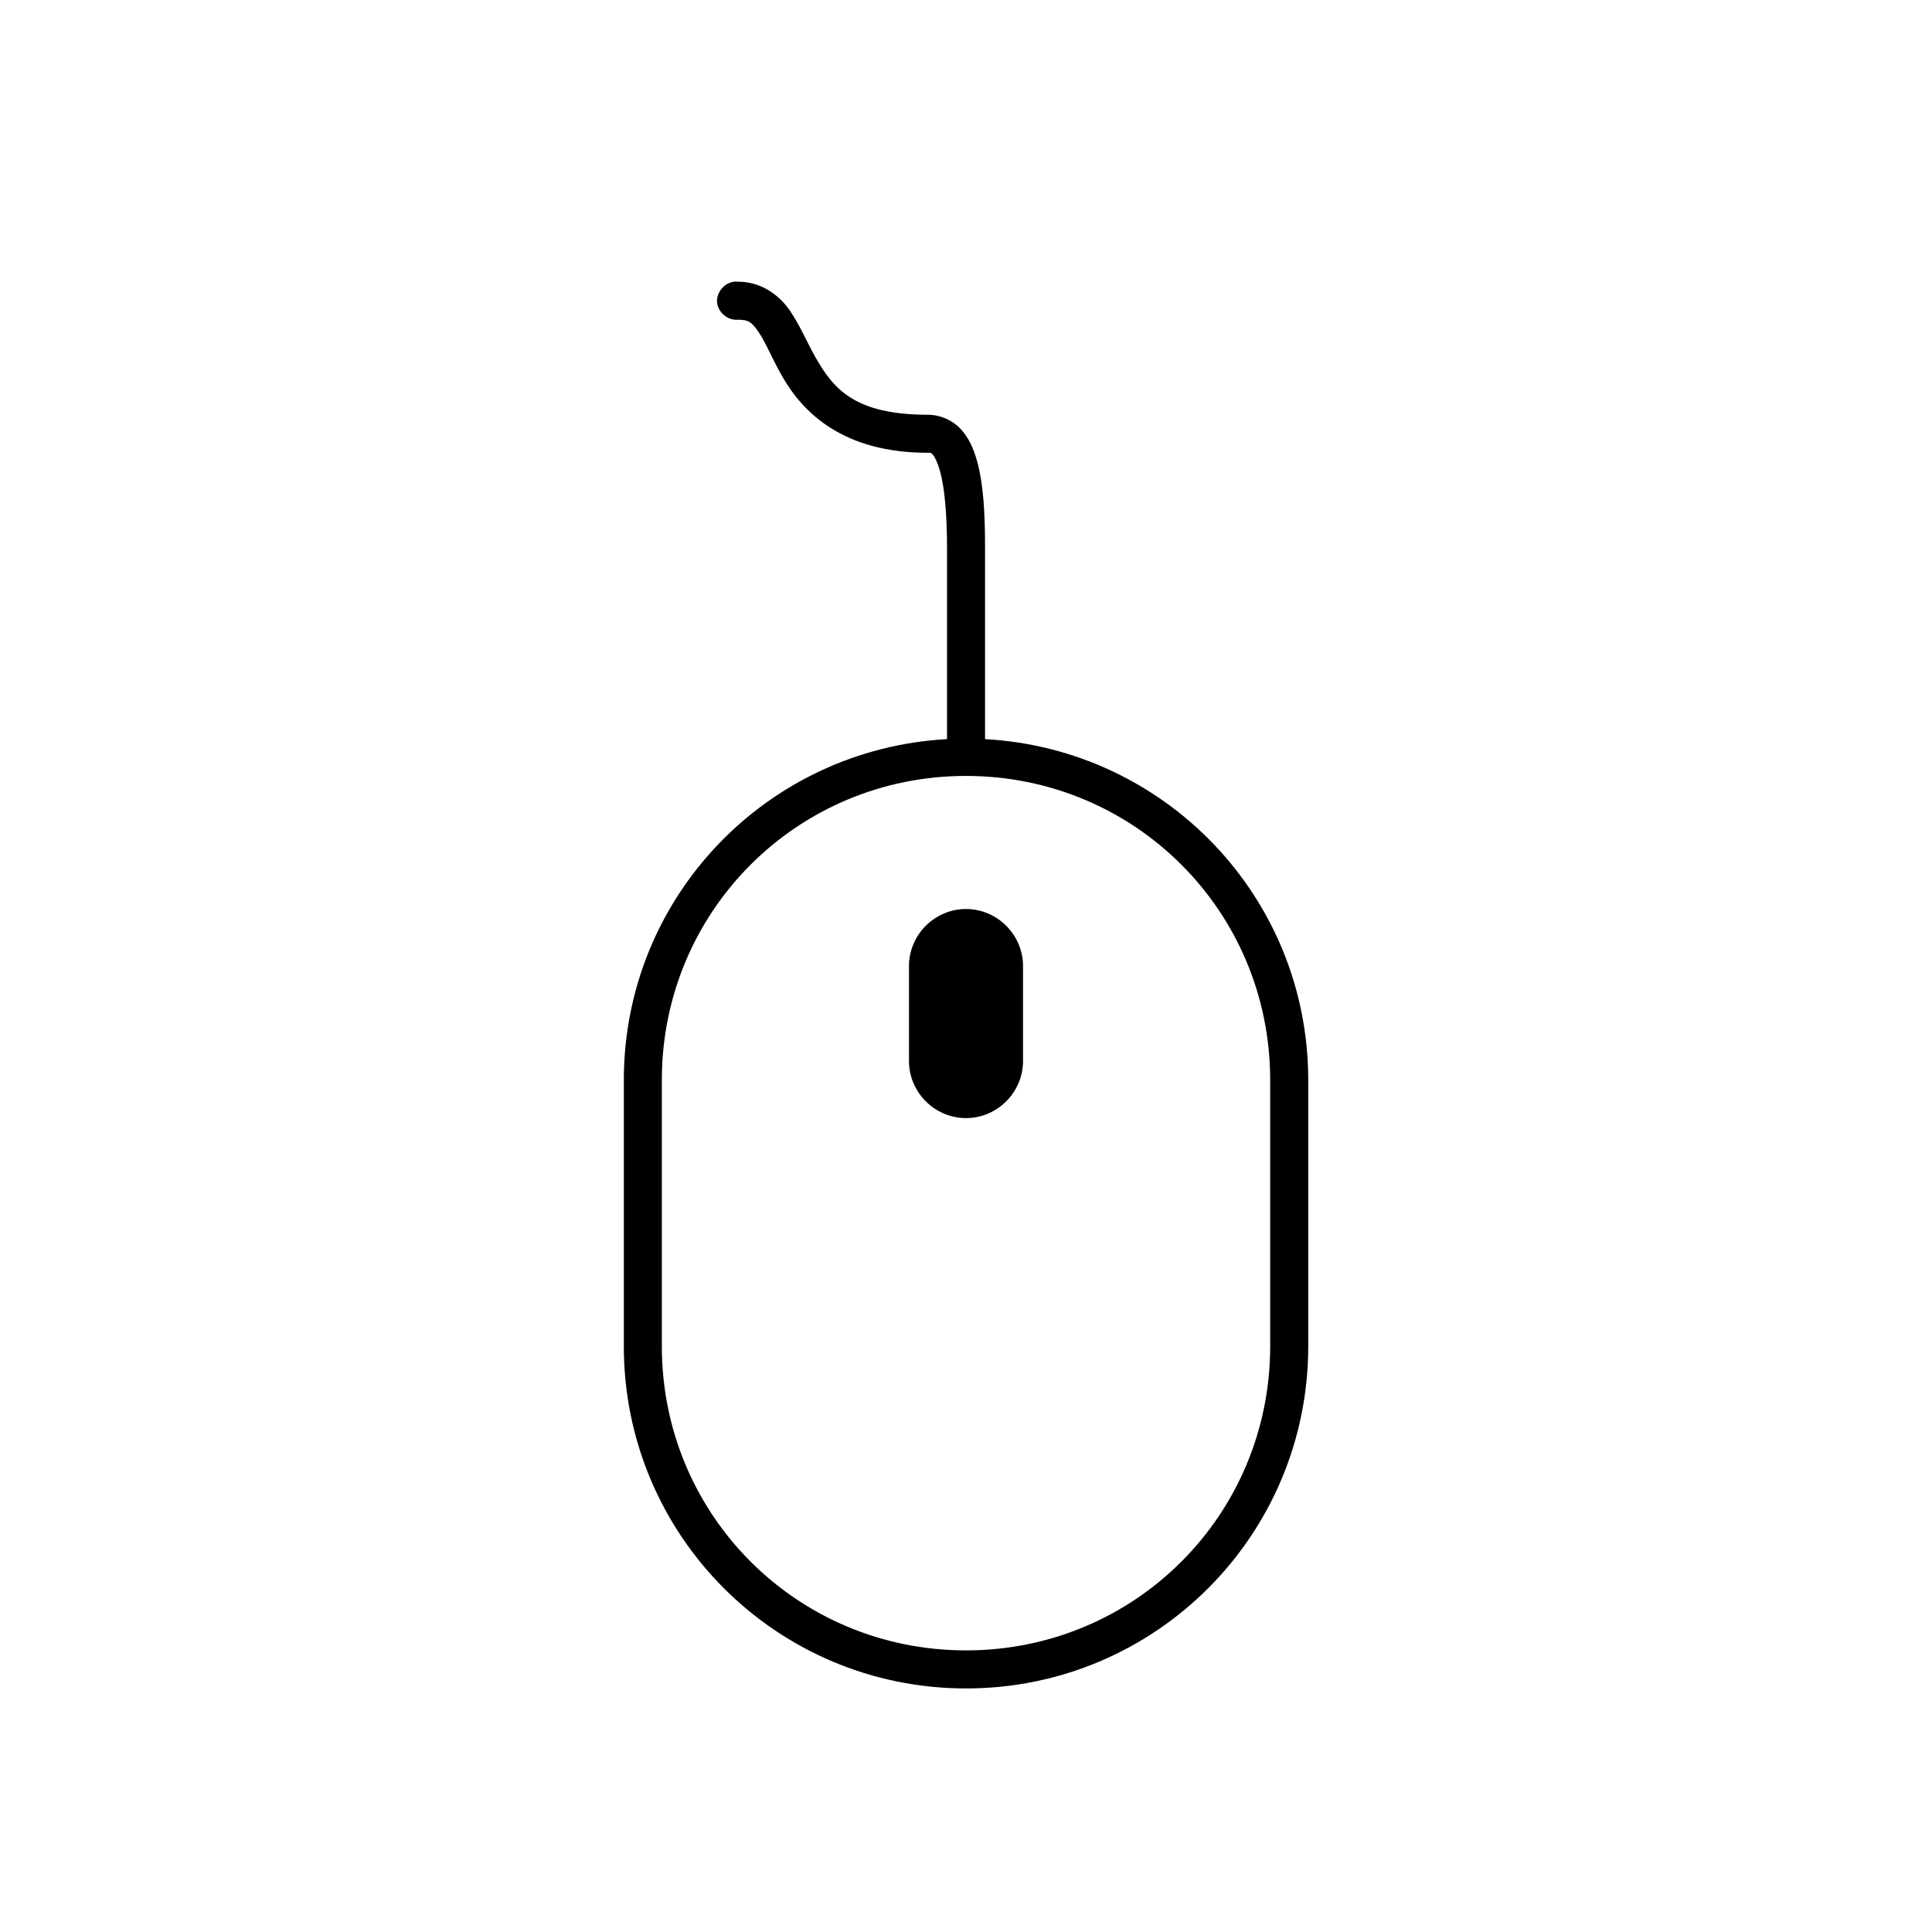 <?xml version="1.0" encoding="UTF-8"?>
<!-- Uploaded to: ICON Repo, www.svgrepo.com, Generator: ICON Repo Mixer Tools -->
<svg fill="#000000" width="800px" height="800px" version="1.1" viewBox="144 144 512 512" xmlns="http://www.w3.org/2000/svg">
 <path d="m338.6 218.65c-2.637 0.246-4.812 2.871-4.566 5.512 0.246 2.637 2.871 4.812 5.512 4.566 2.922 0 3.719 0.715 5.512 3.305 1.793 2.59 3.555 7.027 6.297 11.809 5.484 9.559 16.121 20.152 38.574 20.152 0.711 0 0.734-0.098 1.258 0.473 0.523 0.566 1.262 2.059 1.891 4.25 1.258 4.383 1.891 11.66 1.891 20.465v50.379c-0.004 0.105-0.004 0.211 0 0.316-47.785 2.621-85.648 41.918-85.648 90.367v70.531c0 50.148 40.531 90.68 90.688 90.68 50.152 0 90.688-40.531 90.688-90.68v-70.531c0-48.449-37.859-87.742-85.648-90.367 0.004-0.105 0.004-0.211 0-0.316v-50.379c0-9.195-0.418-17.07-2.203-23.301-0.895-3.113-2.137-5.898-4.25-8.188-2.113-2.285-5.379-3.777-8.66-3.777-19.637 0-25.121-7.039-29.758-15.113-2.316-4.035-4.144-8.574-6.926-12.594-2.789-4.027-7.527-7.562-13.703-7.562-0.312-0.031-0.629-0.031-0.945 0zm61.402 130.98c44.746 0 80.609 35.863 80.609 80.605v70.531c0 44.742-35.863 80.605-80.609 80.605s-80.609-35.863-80.609-80.605v-70.531c0-44.742 35.863-80.605 80.609-80.605zm0 35.266c-8.285 0-15.113 6.828-15.113 15.113v25.188c0 8.285 6.828 15.113 15.113 15.113s15.113-6.828 15.113-15.113v-25.188c0-8.285-6.828-15.113-15.113-15.113z"/>
</svg>